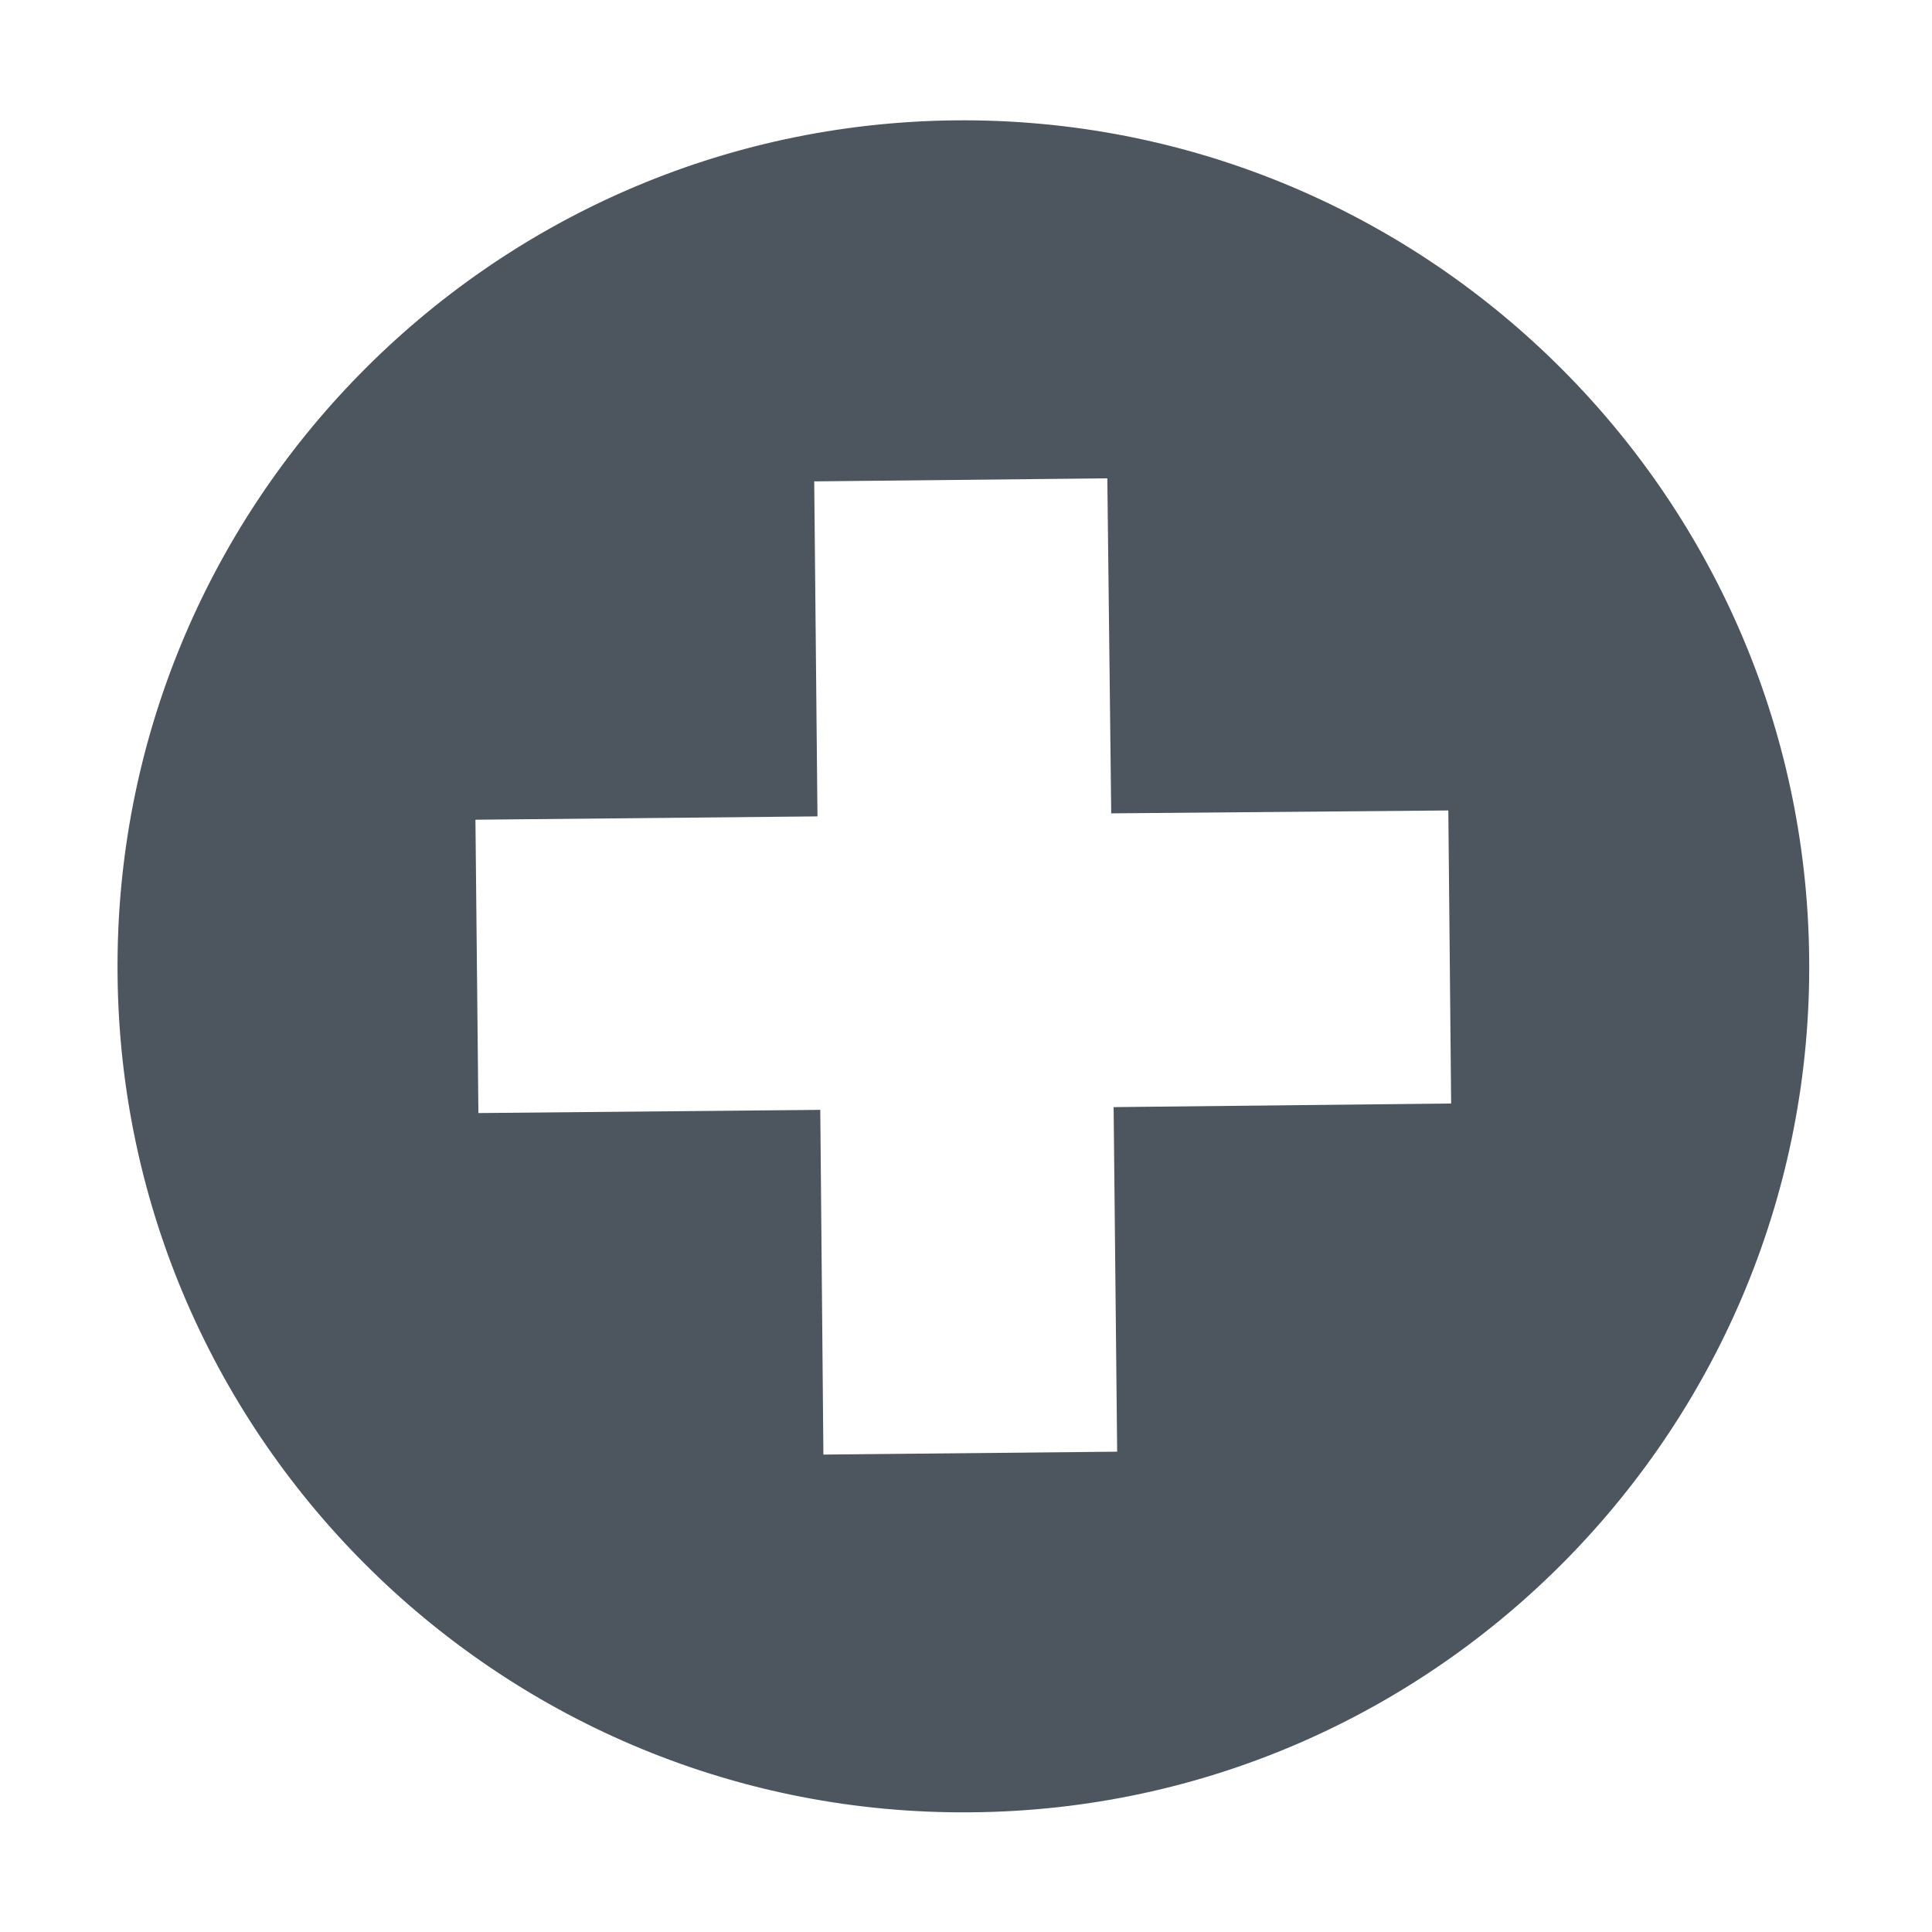 <?xml version="1.0" encoding="utf-8"?>
<!-- Generator: Adobe Illustrator 16.0.0, SVG Export Plug-In . SVG Version: 6.00 Build 0)  -->
<!DOCTYPE svg PUBLIC "-//W3C//DTD SVG 1.1//EN" "http://www.w3.org/Graphics/SVG/1.1/DTD/svg11.dtd">
<svg version="1.1" id="图层_1" xmlns="http://www.w3.org/2000/svg" xmlns:xlink="http://www.w3.org/1999/xlink" x="0px" y="0px"
	 width="200px" height="200px" viewBox="0 0 200 200" enable-background="new 0 0 200 200" xml:space="preserve">
<path fill="#4D565F" d="M98.908,12.458C50.603,12.937,11.691,52.56,12.17,100.902c0.427,48.281,40.103,87.187,88.408,86.707
	c48.282-0.404,87.217-40.133,86.707-88.415C186.844,50.927,147.189,12.023,98.908,12.458z M115.648,150.277l-30.411,0.301
	l-0.322-35.685l-35.391,0.33l-0.307-30.366l35.407-0.345l-0.337-34.68l30.342-0.314l0.404,34.68l34.897-0.299l0.292,30.335
	l-34.941,0.375L115.648,150.277z"/>
</svg>
